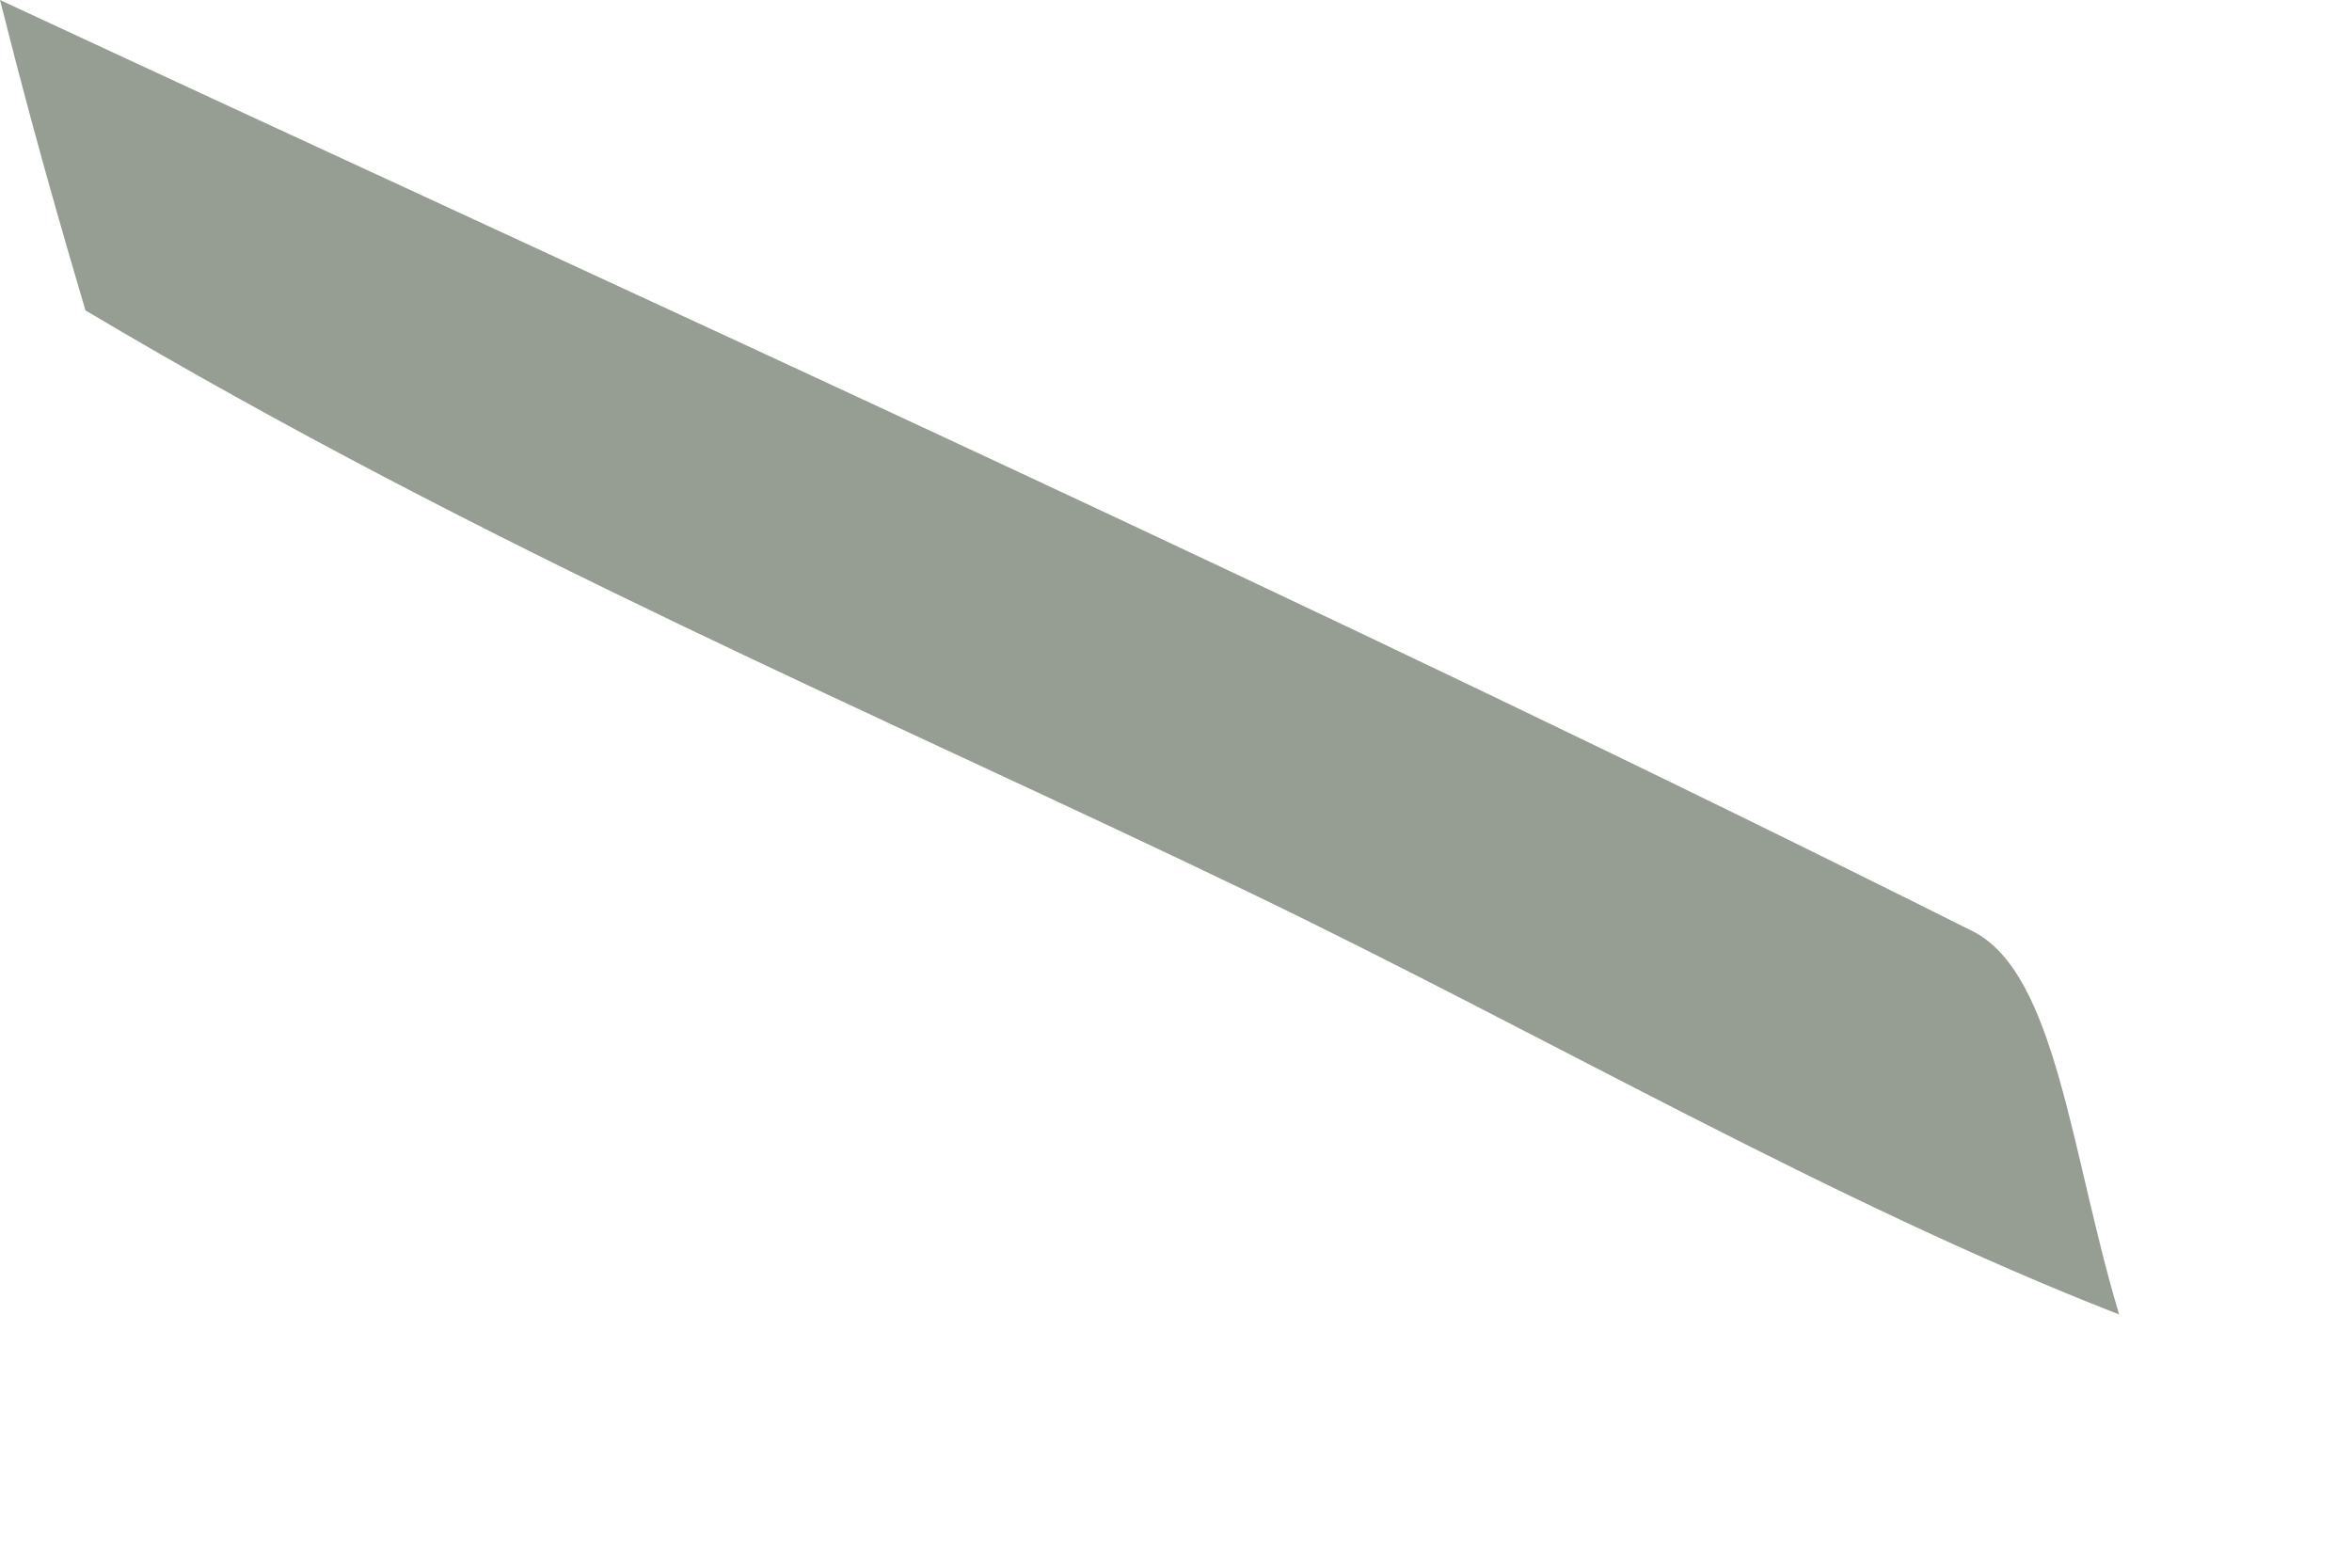 <?xml version="1.0" encoding="utf-8"?>
<svg xmlns="http://www.w3.org/2000/svg" fill="none" height="100%" overflow="visible" preserveAspectRatio="none" style="display: block;" viewBox="0 0 6 4" width="100%">
<path d="M5.406 3.354C4.673 3.068 3.946 2.643 3.191 2.279C2.234 1.818 1.252 1.407 0.218 0.792C0.104 0.407 0.052 0.204 0 0C1.682 0.783 3.374 1.545 5.032 2.376C5.246 2.483 5.283 2.946 5.406 3.354Z" fill="#969D93" id="Vector"/>
</svg>